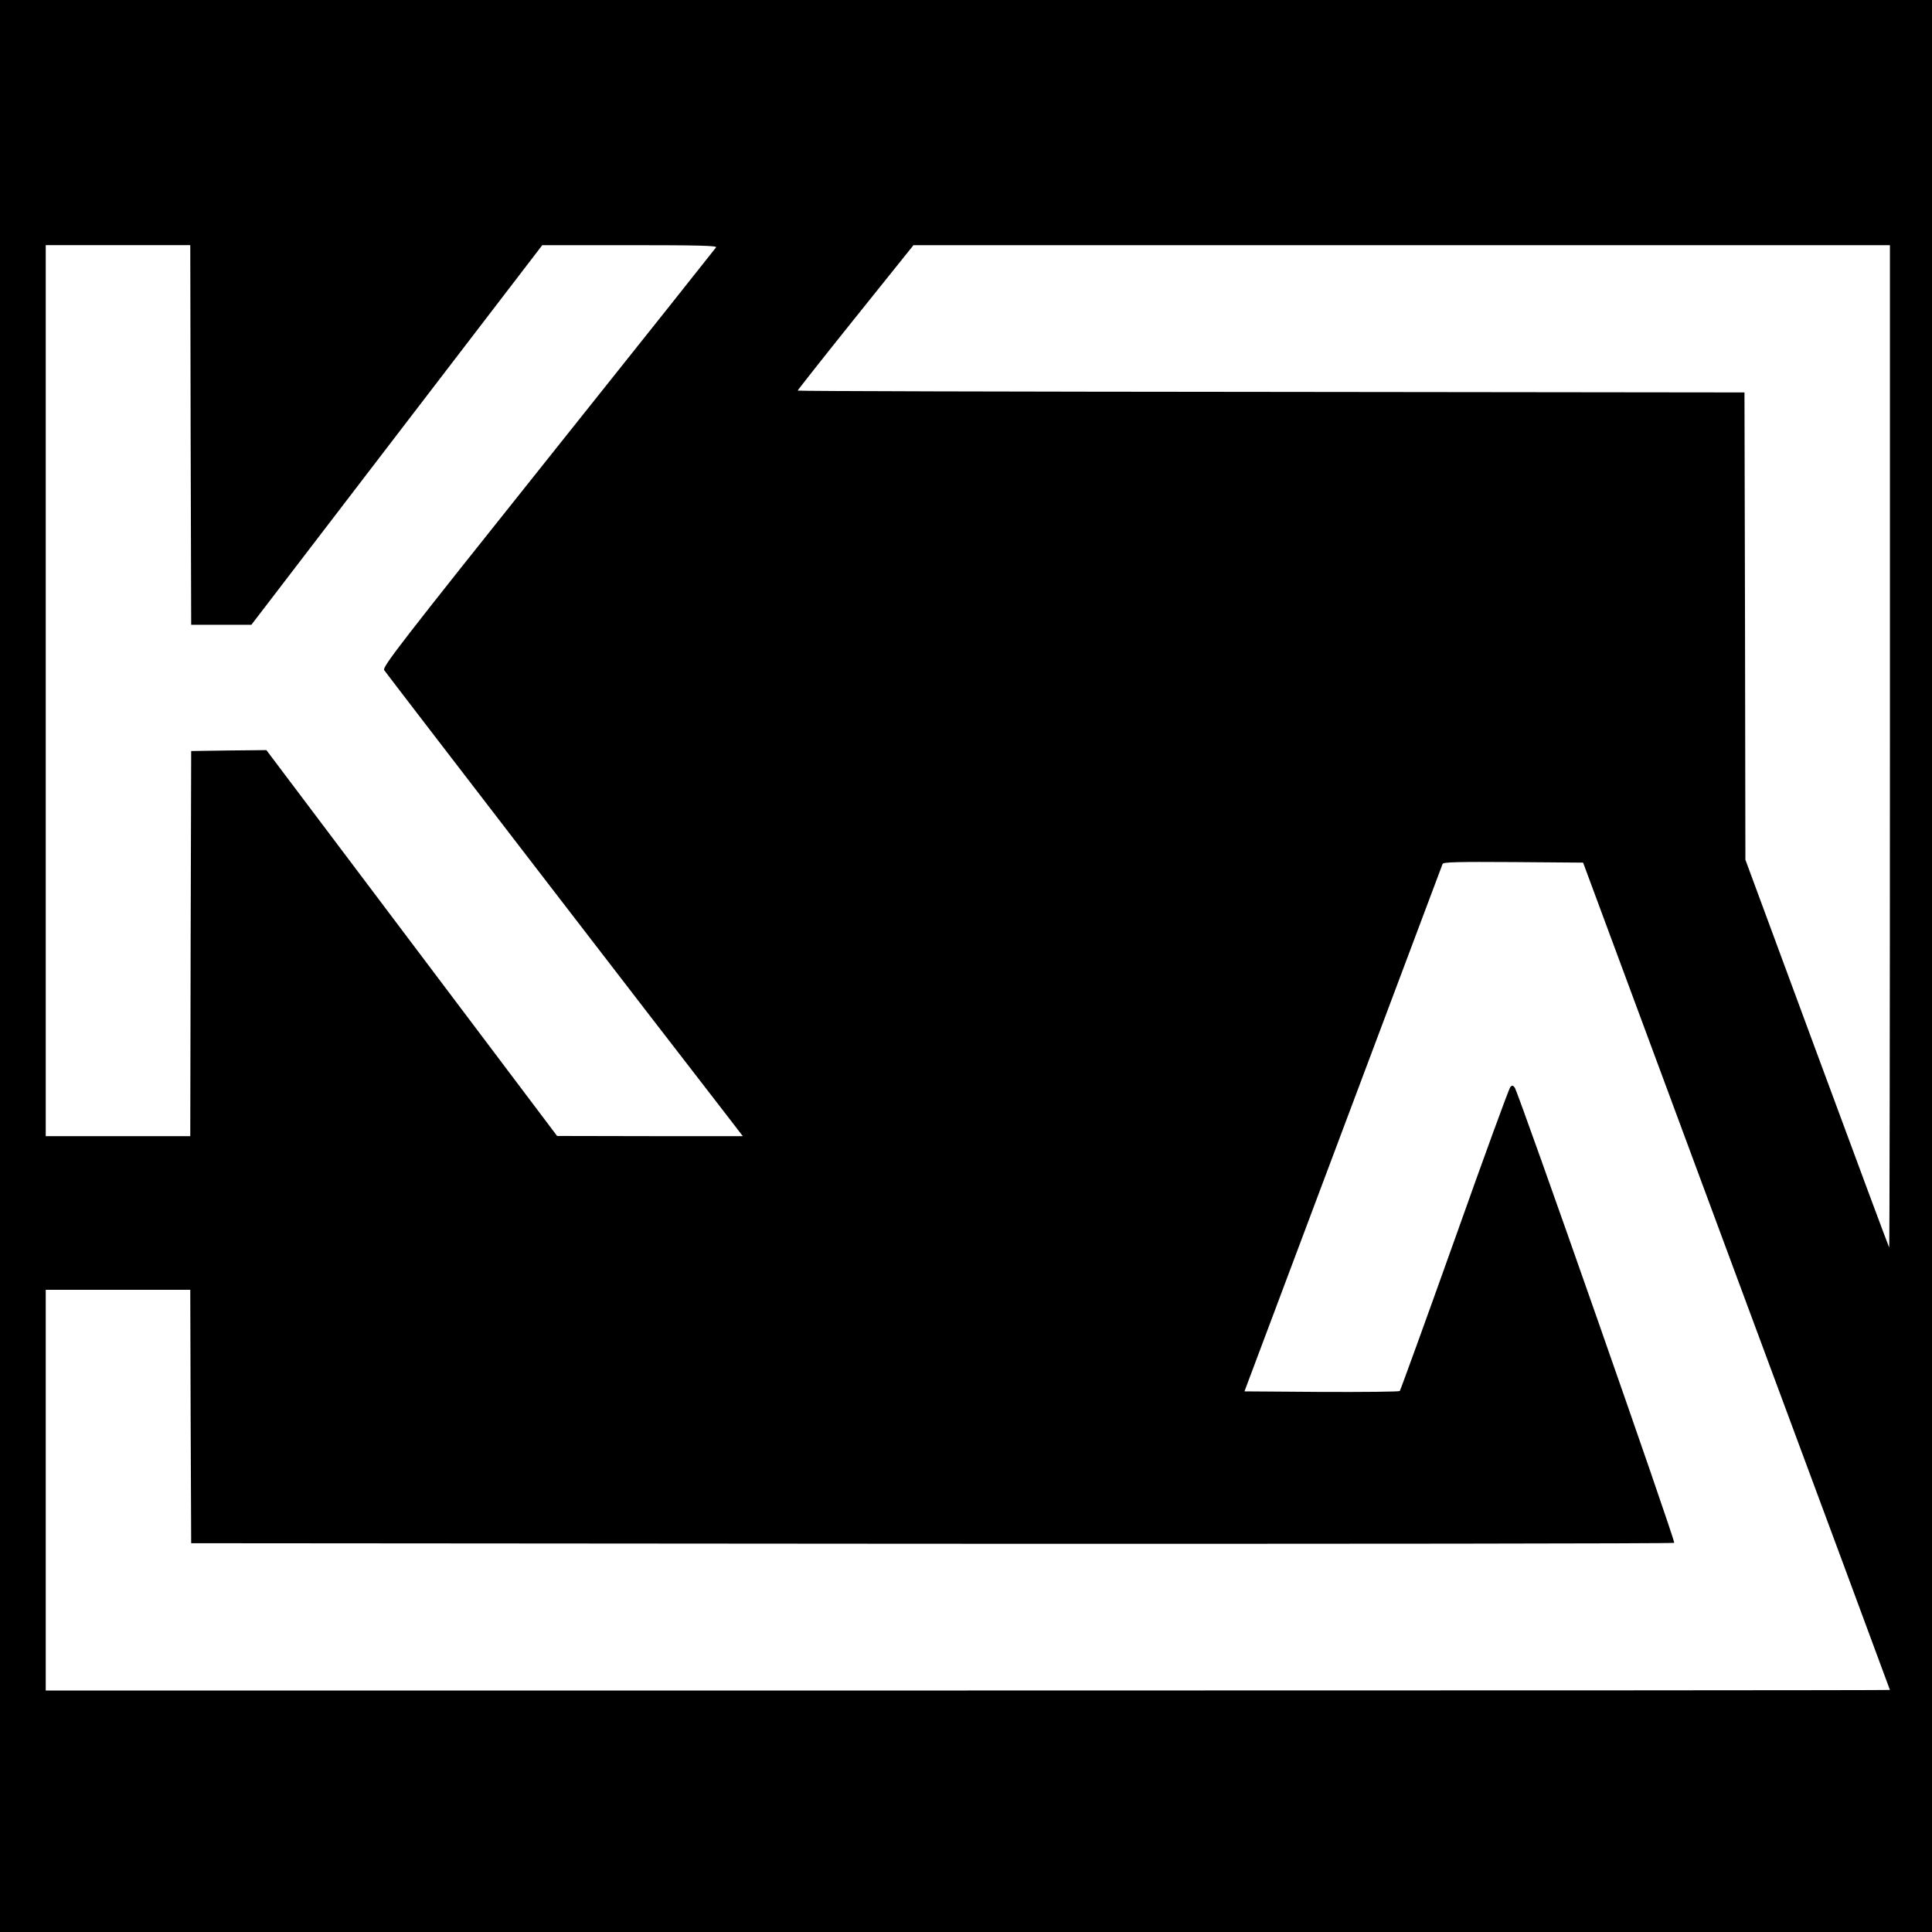 <?xml version="1.0" standalone="no"?>
<!DOCTYPE svg PUBLIC "-//W3C//DTD SVG 20010904//EN"
 "http://www.w3.org/TR/2001/REC-SVG-20010904/DTD/svg10.dtd">
<svg version="1.0" xmlns="http://www.w3.org/2000/svg"
 width="1056pt" height="1056pt" viewBox="0 0 1056 1056"
 preserveAspectRatio="xMidYMid meet">
<g transform="translate(0,1056) scale(0.1,-0.1)"
fill="#000000" stroke="none">
<path d="M0 5280 l0 -5280 5280 0 5280 0 0 5280 0 5280 -5280 0 -5280 0 0
-5280z m1042 2903 l3 -1038 164 0 165 0 795 1038 795 1037 479 0 c380 0 477
-3 471 -12 -5 -7 -417 -526 -917 -1152 -822 -1030 -908 -1142 -897 -1159 10
-16 1543 -2009 1877 -2439 l83 -108 -507 0 -508 1 -795 1055 -794 1054 -206
-2 -205 -3 -3 -1052 -2 -1053 -395 0 -395 0 0 2435 0 2435 395 0 395 0 2
-1037z m9288 -1705 c0 -1508 -2 -2739 -4 -2737 -2 2 -180 480 -395 1062 l-391
1058 -2 1277 -3 1277 -2587 3 c-1424 1 -2588 4 -2588 7 0 3 142 183 316 400
l317 395 2668 0 2669 0 0 -2742z m-839 -2893 c462 -1243 839 -2261 839 -2262
0 -2 -2268 -3 -5040 -3 l-5040 0 0 1095 0 1095 395 0 395 0 2 -692 3 -693
4049 -3 c2228 -1 4053 1 4057 5 8 9 -853 2466 -872 2489 -10 12 -14 13 -24 2
-7 -7 -144 -382 -304 -833 -161 -451 -296 -823 -300 -828 -4 -4 -197 -6 -428
-5 l-421 3 539 1435 c296 789 541 1441 544 1448 3 10 86 12 386 10 l382 -3
838 -2260z"/>
</g>
</svg>
